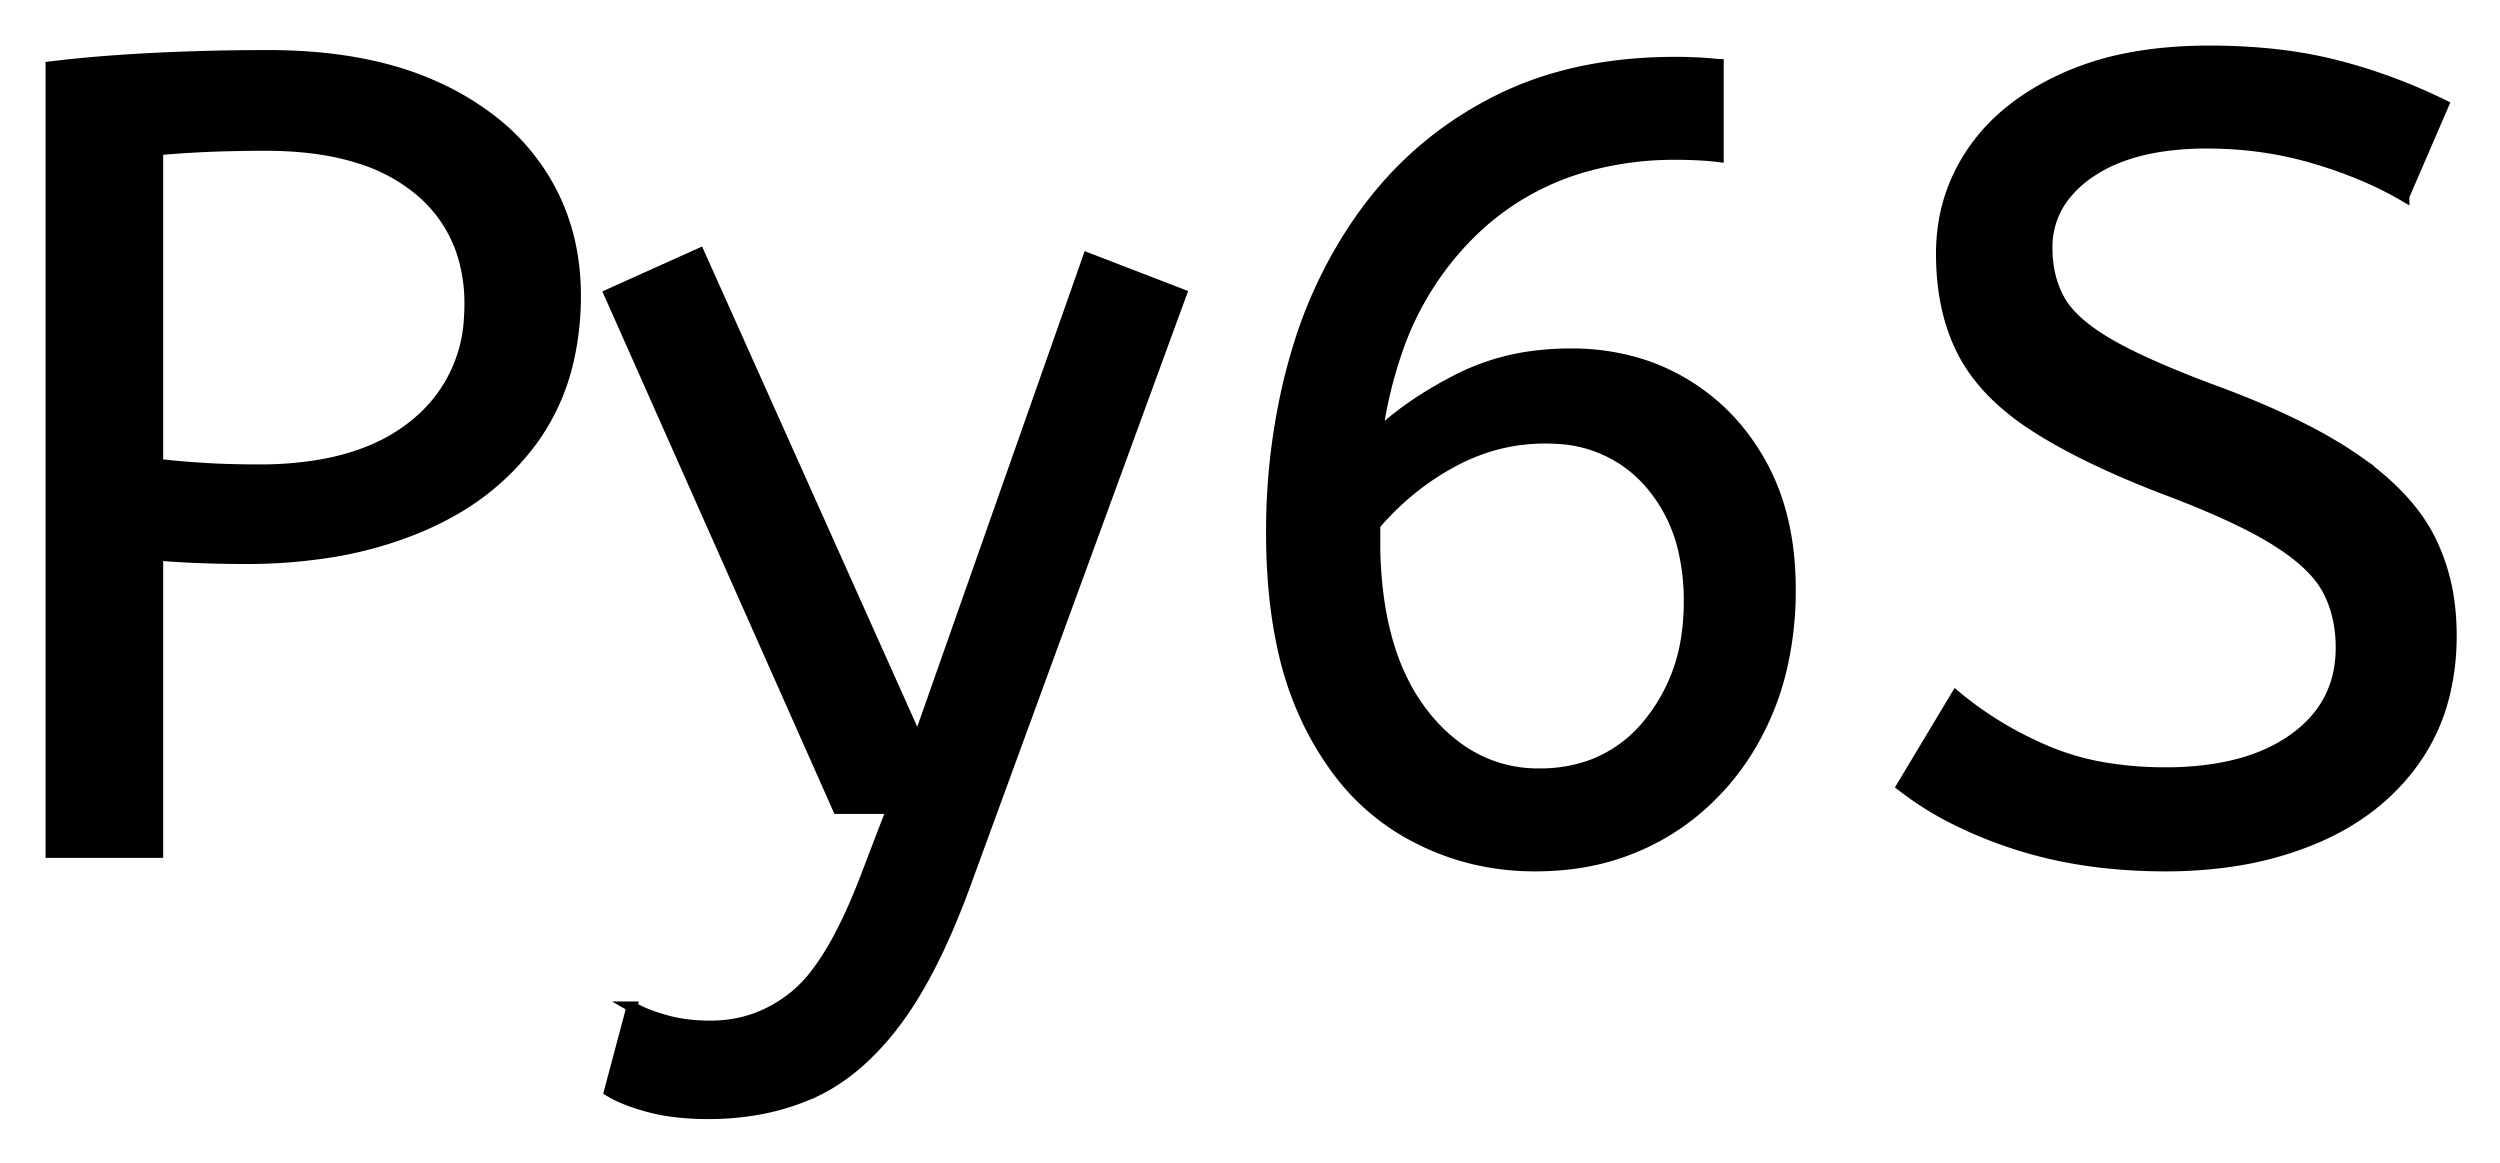 <svg xmlns="http://www.w3.org/2000/svg" role="img" viewBox="-4.52 -4.52 222.04 103.29"><title>Py6S logo</title><path d="M164.4 65.3l4.8-8q3.6 3 8.1 4.9a23.348 23.348 0 0 0 5.37 1.51 32.118 32.118 0 0 0 5.13.39 27.981 27.981 0 0 0 4.547-.346q2.423-.4 4.384-1.26A13.701 13.701 0 0 0 199.2 61.1q4.048-2.891 4.195-7.734A12.116 12.116 0 0 0 203.4 53a11.94 11.94 0 0 0-.337-2.893 9.816 9.816 0 0 0-.863-2.257 8.097 8.097 0 0 0-1.2-1.656q-1.27-1.381-3.416-2.723a25.81 25.81 0 0 0-.034-.021q-3.116-1.942-8.885-4.17a118.584 118.584 0 0 0-1.265-.48q-7.2-2.8-11.5-5.65a21.931 21.931 0 0 1-3.089-2.447q-1.717-1.65-2.773-3.515a13.303 13.303 0 0 1-.288-.538Q167.9 23 167.9 18t2.75-9.05q2.75-4.05 8.1-6.5a25.558 25.558 0 0 1 5.9-1.835Q187.893 0 191.7 0q6.2 0 11.15 1.25t9.65 3.55l-3.5 8.1a31.496 31.496 0 0 0-4.126-2.019 41.686 41.686 0 0 0-3.824-1.331Q196.5 8.2 191.5 8.2a27.187 27.187 0 0 0-4.03.28q-2.132.32-3.87 1.007a12.616 12.616 0 0 0-2.5 1.313 9.902 9.902 0 0 0-2.163 1.965A7.359 7.359 0 0 0 177.3 17.5a10.464 10.464 0 0 0 .292 2.522 8.562 8.562 0 0 0 .808 2.078q1.056 1.919 4.091 3.747a23.503 23.503 0 0 0 .259.153 33.003 33.003 0 0 0 2.216 1.172q2.269 1.103 5.48 2.351a130.016 130.016 0 0 0 2.054.777 81.228 81.228 0 0 1 4.978 2.029q4.386 1.971 7.372 4.071a26.044 26.044 0 0 1 3.04 2.478q2.223 2.128 3.41 4.472a17.579 17.579 0 0 1 1.741 5.863 22.155 22.155 0 0 1 .159 2.687 21.71 21.71 0 0 1-.667 5.501A17.105 17.105 0 0 1 209.95 63q-3.25 4.6-9 7a30.521 30.521 0 0 1-7.41 2.004 40.027 40.027 0 0 1-5.74.396q-7.3 0-13.3-1.95a38.206 38.206 0 0 1-5.367-2.182A28.433 28.433 0 0 1 164.4 65.3zM49.6 92.4l2-7.5a9.908 9.908 0 0 0 1.165.574q.823.345 1.835.626a13.514 13.514 0 0 0 2.279.418 17.358 17.358 0 0 0 1.721.082q4.2 0 7.5-2.7a12.003 12.003 0 0 0 1.933-2.061q1.748-2.311 3.408-6.164A58.58 58.58 0 0 0 72.4 73.3l2.3-6h-4.8L49.6 21.6l8-3.6L77 61.3l15.1-42.9 8.3 3.2-19.1 52.2a71.728 71.728 0 0 1-2.053 5.087q-1.102 2.439-2.269 4.427A30.86 30.86 0 0 1 75 86.3a24.268 24.268 0 0 1-2.878 3.211q-1.914 1.768-4.017 2.807a14.737 14.737 0 0 1-.605.282q-4.1 1.8-9.1 1.8-3 0-5.25-.6t-3.55-1.4zm98.5-91.2v8.2q-.8-.1-1.8-.15a40.076 40.076 0 0 0-1.328-.045 34.119 34.119 0 0 0-.572-.005 29.284 29.284 0 0 0-8.512 1.184 23.482 23.482 0 0 0-9.438 5.466 26.884 26.884 0 0 0-6.906 10.86 37.941 37.941 0 0 0-1.744 7.39q2.622-2.528 6.648-4.662a42.254 42.254 0 0 1 .552-.288 20.497 20.497 0 0 1 6.945-2.072A25.578 25.578 0 0 1 135 26.9a20.631 20.631 0 0 1 6.074.869A18.128 18.128 0 0 1 145 29.5q4.4 2.6 6.95 7.25t2.55 11.05a30.622 30.622 0 0 1-.735 6.85 24.26 24.26 0 0 1-2.215 6 22.279 22.279 0 0 1-5.922 7.177A21.642 21.642 0 0 1 143.5 69.3a21.377 21.377 0 0 1-9.278 2.991 26.436 26.436 0 0 1-2.422.109q-6.3 0-11.65-3.15a20.258 20.258 0 0 1-6.218-5.79 27.251 27.251 0 0 1-2.332-3.96 29.191 29.191 0 0 1-2.188-6.445q-.696-3.144-.913-6.812a58.177 58.177 0 0 1-.099-3.443 57.323 57.323 0 0 1 1.373-12.701 51.807 51.807 0 0 1 .877-3.349 40.567 40.567 0 0 1 5.11-11.017 37.643 37.643 0 0 1 1.69-2.333Q122 7.6 128.7 4.3T144.3 1q.9 0 1.95.05a30.488 30.488 0 0 1 .871.054q.397.03.749.069a17.166 17.166 0 0 1 .23.027zM9.5 71.2H0V1.4Q4.1.9 9.05.65a200.806 200.806 0 0 1 8.93-.246A221.966 221.966 0 0 1 19.3.4q7.57 0 13.172 2.082a26.011 26.011 0 0 1 1.628.668 24.606 24.606 0 0 1 5.082 3.029A19.374 19.374 0 0 1 43.4 10.7q3.2 4.8 3.2 11a25.258 25.258 0 0 1-.708 6.122A19.268 19.268 0 0 1 42.9 34.4a22.312 22.312 0 0 1-7.551 6.63 28.065 28.065 0 0 1-2.749 1.32 34.774 34.774 0 0 1-8.089 2.224 47.194 47.194 0 0 1-7.211.526q-4.2 0-7.8-.3v26.4zm0-62.4v27.9q1.1.138 2.531.252a96.255 96.255 0 0 0 1.369.098q2.3.15 5.1.15a31.831 31.831 0 0 0 5.38-.425q2.879-.495 5.183-1.564A15.221 15.221 0 0 0 32.3 33.2a12.896 12.896 0 0 0 4.855-9.442A17.32 17.32 0 0 0 37.2 22.5a14.452 14.452 0 0 0-.761-4.793A12.136 12.136 0 0 0 32.5 12.2a15.462 15.462 0 0 0-5.081-2.663q-2.226-.711-4.919-.977a34.58 34.58 0 0 0-3.4-.16 131.125 131.125 0 0 0-3.258.039A109.939 109.939 0 0 0 14 8.5a91.274 91.274 0 0 0-2.883.164A75.041 75.041 0 0 0 9.5 8.8zm108.1 33.3v2.2q.2 9.4 4.35 14.65a14.986 14.986 0 0 0 3.463 3.25 12.026 12.026 0 0 0 6.787 2 13.23 13.23 0 0 0 4.722-.812 11.758 11.758 0 0 0 4.928-3.588 15.717 15.717 0 0 0 3.475-8.157 20.926 20.926 0 0 0 .175-2.743 19.676 19.676 0 0 0-.492-4.523A13.684 13.684 0 0 0 142 38.4a11.516 11.516 0 0 0-8.233-3.965 15.928 15.928 0 0 0-1.067-.035q-4.3 0-8.2 2.1-3.9 2.1-6.9 5.6z" vector-effect="non-scaling-stroke" fill="#000" fill-rule="evenodd" stroke="#000" stroke-linecap="round" stroke-width=".25mm"/></svg>